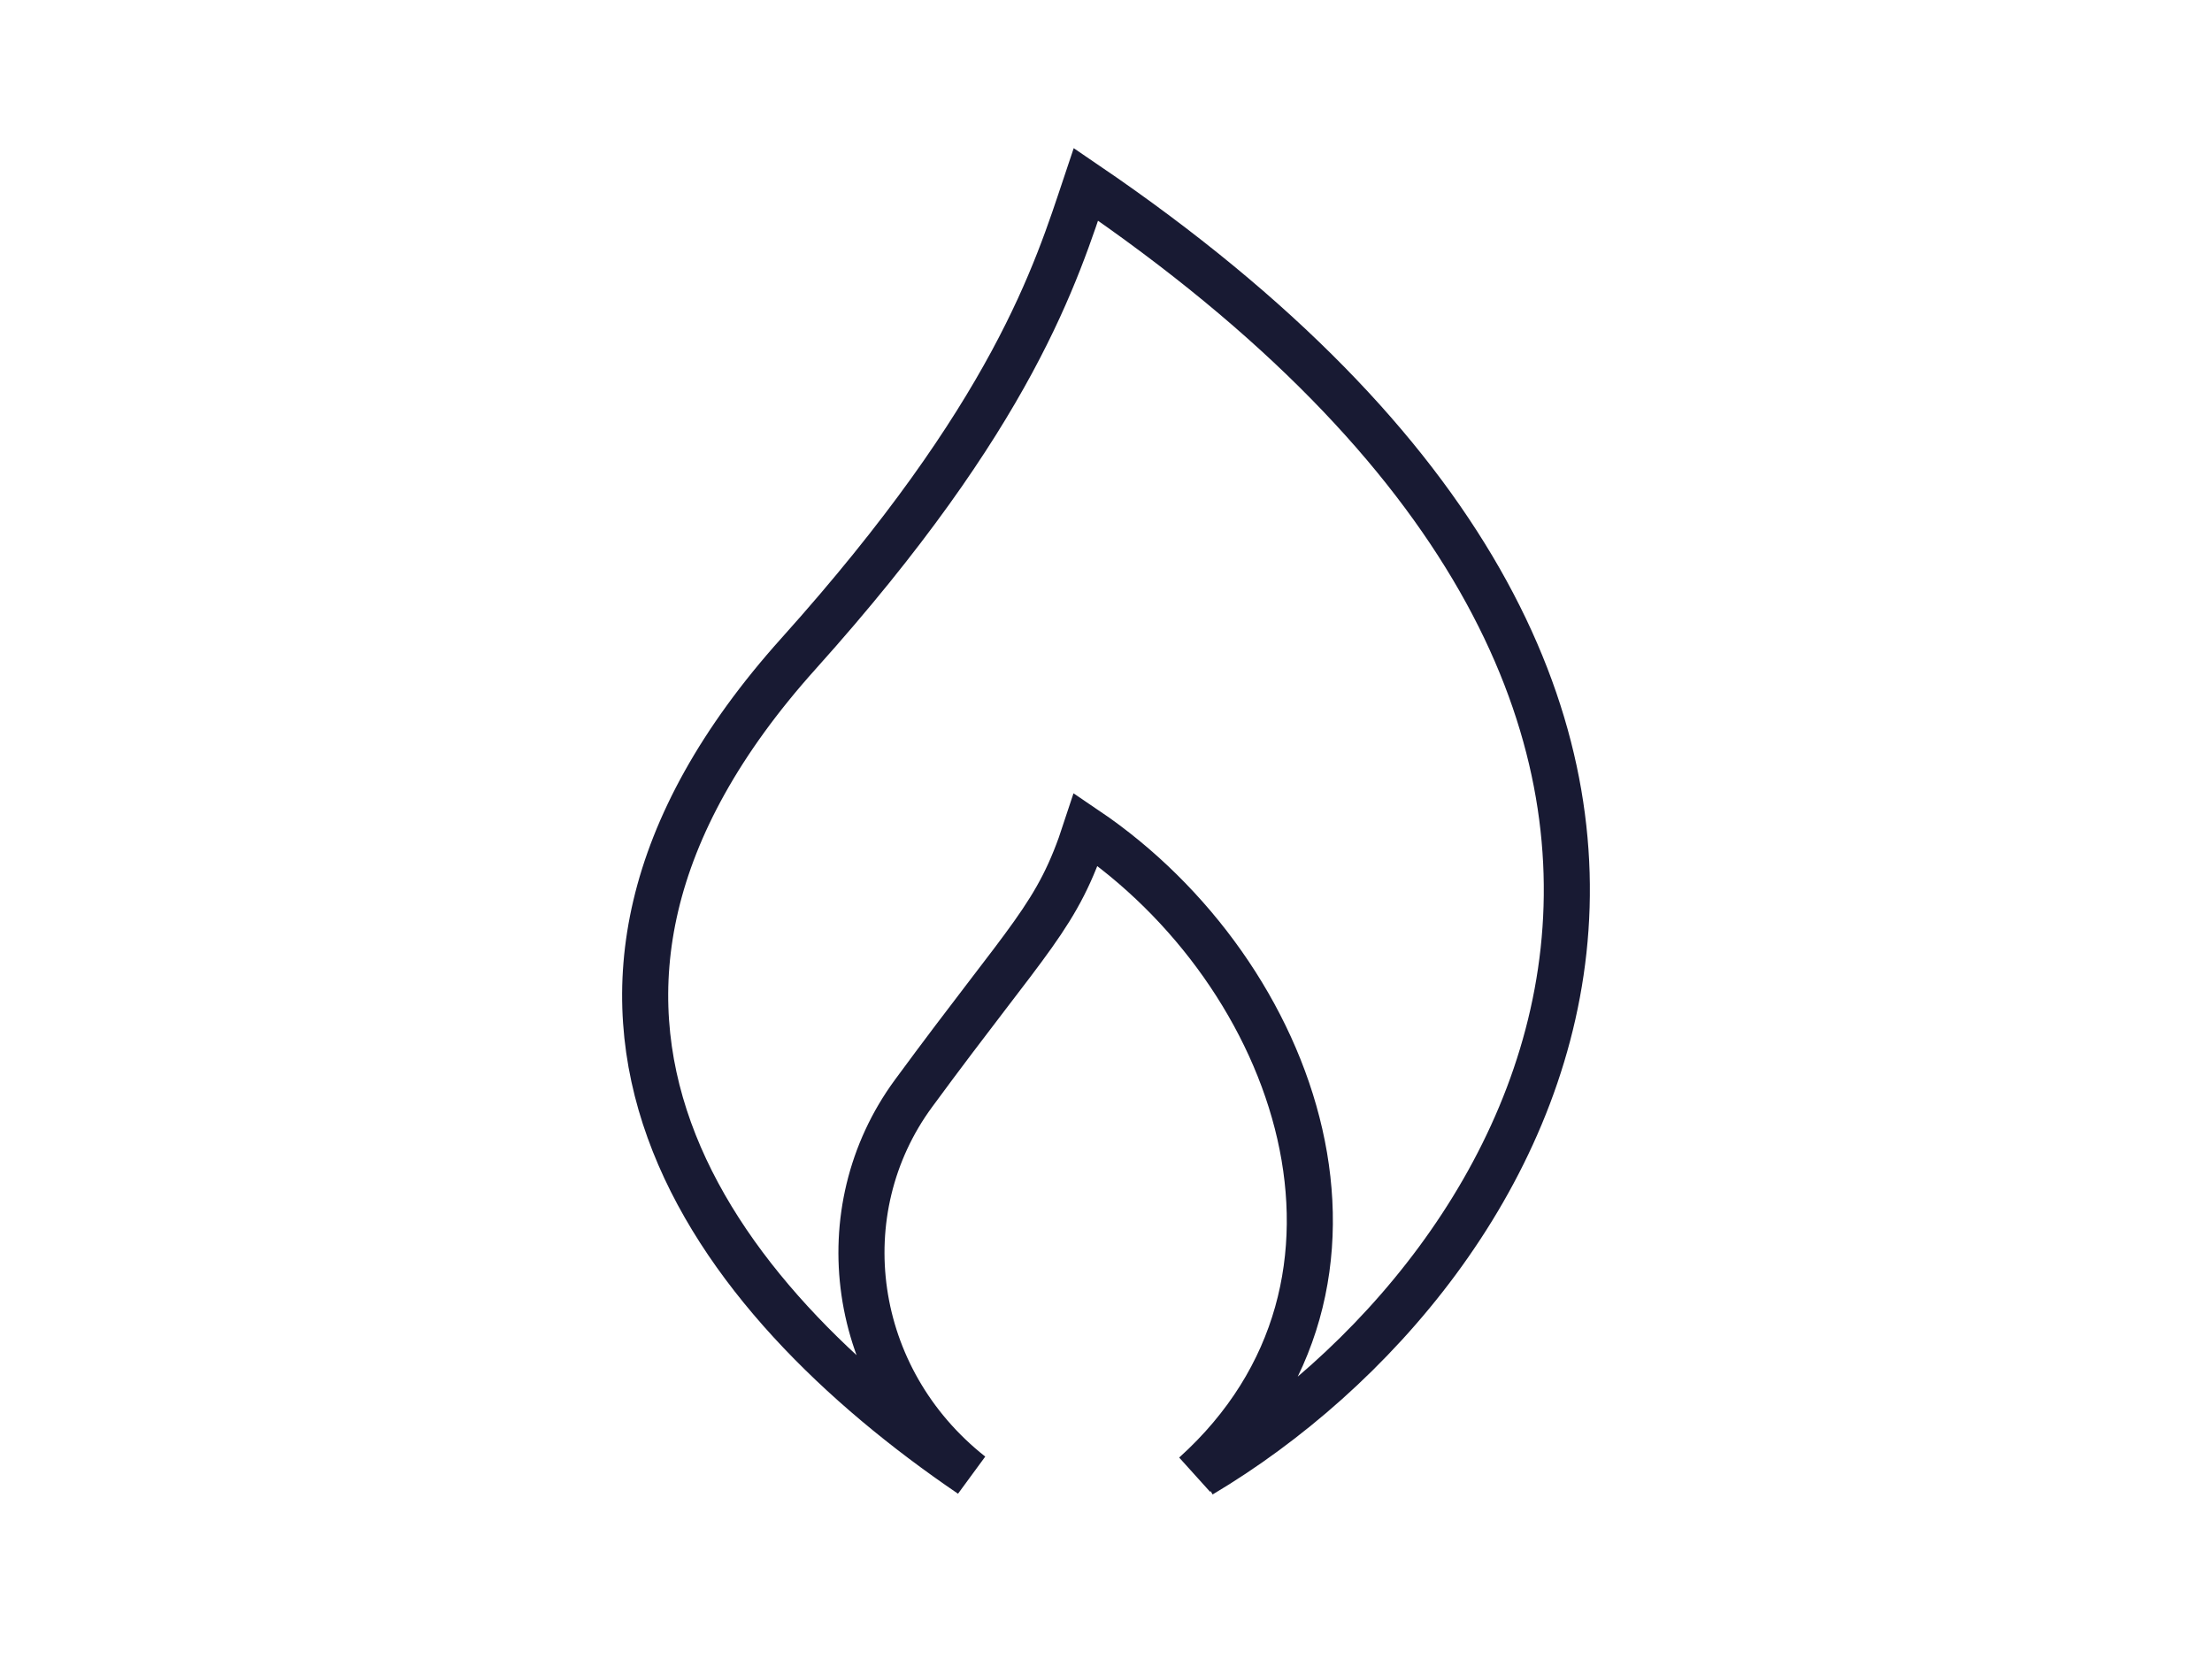 <?xml version="1.0" encoding="UTF-8"?> <svg xmlns="http://www.w3.org/2000/svg" width="48" height="36" viewBox="0 0 48 36" fill="none"> <path d="M26.058 32C33.539 27.546 40.397 15.454 23.564 4C22.925 5.909 21.994 8.987 17.329 14.182C10.471 21.818 15.459 28.182 21.07 32C18.431 29.917 17.952 26.273 19.823 23.727C22.368 20.263 22.94 19.909 23.564 18C28.181 21.124 30.54 27.835 25.923 32" stroke="#181A33"></path> </svg> 